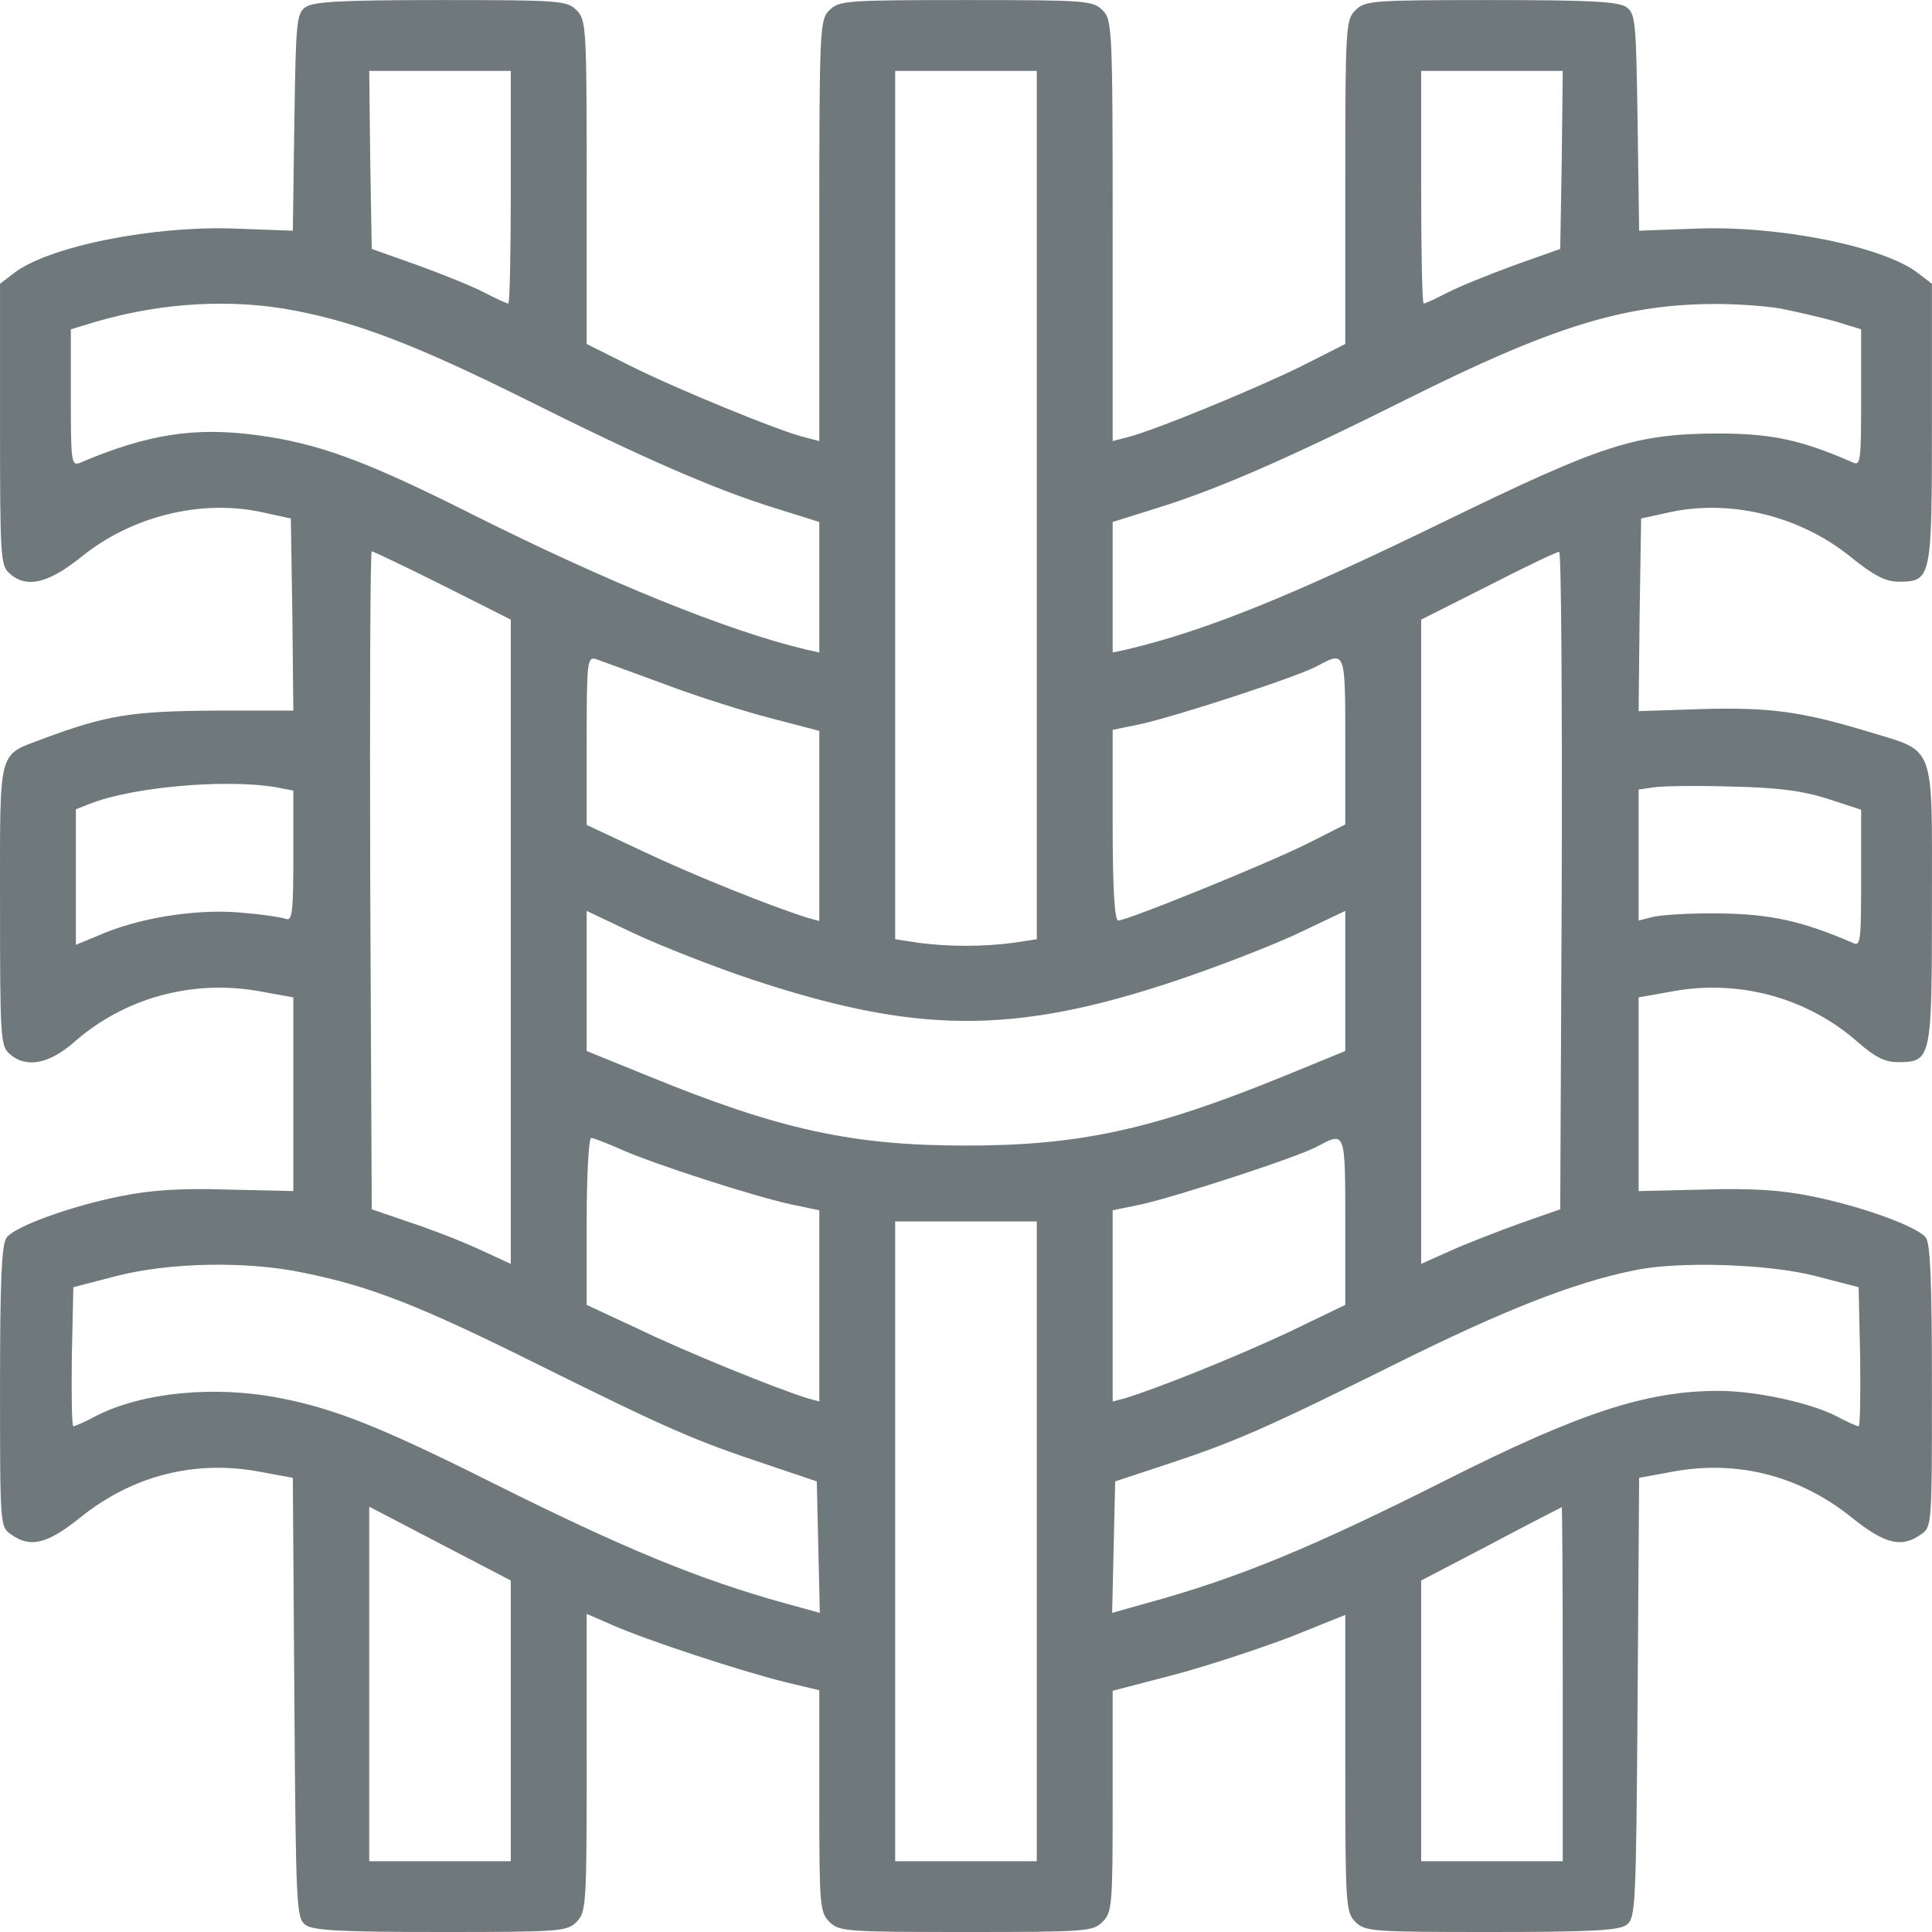 <svg width="56" height="56" viewBox="0 0 56 56" fill="none" xmlns="http://www.w3.org/2000/svg">
<path d="M8.855 0.208C8.591 0.398 8.576 0.647 8.532 3.55L8.488 6.687L6.876 6.628C4.472 6.526 1.379 7.141 0.382 7.933L0.001 8.226V12.301C0.001 16.069 0.015 16.391 0.265 16.611C0.763 17.066 1.393 16.919 2.376 16.127C3.812 14.969 5.806 14.471 7.55 14.837L8.43 15.028L8.474 17.813L8.503 20.598H6.202C3.812 20.613 3.079 20.73 1.232 21.419C-0.073 21.918 0.001 21.625 0.001 26.227C0.001 29.995 0.015 30.317 0.265 30.537C0.748 30.977 1.423 30.845 2.156 30.2C3.592 28.939 5.527 28.397 7.448 28.719L8.503 28.91V31.71V34.524L6.597 34.48C5.234 34.437 4.369 34.495 3.504 34.671C2.038 34.964 0.426 35.55 0.191 35.873C0.045 36.064 0.001 37.163 0.001 40.183C0.001 44.229 0.001 44.258 0.323 44.478C0.88 44.874 1.364 44.756 2.317 43.994C3.841 42.763 5.659 42.308 7.535 42.66L8.488 42.836L8.532 49.213C8.576 55.326 8.591 55.589 8.855 55.795C9.089 55.956 9.866 56 12.783 56C16.228 56 16.433 55.985 16.712 55.707C16.991 55.428 17.005 55.223 17.005 51.104V46.779L17.782 47.117C18.75 47.542 21.462 48.436 22.766 48.758L23.748 48.993V52.203C23.748 55.223 23.763 55.428 24.041 55.707C24.32 55.985 24.525 56 28 56C31.474 56 31.679 55.985 31.957 55.707C32.236 55.428 32.251 55.223 32.251 52.218V49.008L34.054 48.538C35.036 48.275 36.546 47.776 37.425 47.439L38.994 46.809V51.118C38.994 55.223 39.008 55.428 39.287 55.707C39.566 55.985 39.771 56 43.216 56C46.133 56 46.91 55.956 47.144 55.795C47.408 55.589 47.423 55.326 47.467 49.213L47.511 42.836L48.464 42.66C50.34 42.308 52.158 42.763 53.682 43.994C54.635 44.756 55.119 44.874 55.676 44.478C55.998 44.258 55.998 44.229 55.998 40.183C55.998 37.163 55.954 36.064 55.822 35.873C55.573 35.55 53.961 34.964 52.495 34.671C51.63 34.495 50.765 34.437 49.402 34.48L47.496 34.524V31.71V28.91L48.566 28.719C50.472 28.397 52.407 28.939 53.843 30.2C54.342 30.64 54.635 30.786 55.001 30.786C55.984 30.786 55.998 30.728 55.998 26.198C55.998 21.449 56.13 21.815 54.122 21.199C52.187 20.613 51.249 20.496 49.284 20.554L47.496 20.613L47.525 17.813L47.569 15.028L48.449 14.837C50.193 14.471 52.187 14.969 53.623 16.127C54.312 16.684 54.65 16.86 55.031 16.86C55.984 16.86 55.998 16.787 55.998 12.272V8.226L55.617 7.933C54.62 7.141 51.527 6.526 49.123 6.628L47.511 6.687L47.467 3.55C47.423 0.647 47.408 0.398 47.144 0.208C46.91 0.046 46.118 0.002 43.216 0.002C39.771 0.002 39.566 0.017 39.287 0.296C39.008 0.574 38.994 0.779 38.994 5.28V9.971L37.718 10.616C36.414 11.261 33.394 12.507 32.646 12.682L32.251 12.785V6.687C32.251 0.779 32.236 0.574 31.957 0.296C31.679 0.017 31.474 0.002 28 0.002C24.525 0.002 24.32 0.017 24.041 0.296C23.763 0.574 23.748 0.779 23.748 6.687V12.785L23.353 12.682C22.605 12.507 19.585 11.261 18.295 10.616L17.005 9.971V5.28C17.005 0.779 16.991 0.574 16.712 0.296C16.433 0.017 16.228 0.002 12.783 0.002C9.881 0.002 9.089 0.046 8.855 0.208ZM14.806 5.426C14.806 7.273 14.777 8.798 14.733 8.798C14.689 8.798 14.367 8.651 14.029 8.475C13.692 8.299 12.827 7.948 12.094 7.684L10.775 7.215L10.731 4.635L10.702 2.055H12.754H14.806V5.426ZM30.052 14.647V27.224L29.377 27.327C28.513 27.444 27.486 27.444 26.622 27.327L25.947 27.224V14.647V2.055H28H30.052V14.647ZM45.268 4.635L45.224 7.215L43.904 7.684C43.186 7.948 42.307 8.299 41.969 8.475C41.632 8.651 41.31 8.798 41.266 8.798C41.222 8.798 41.193 7.273 41.193 5.426V2.055H43.245H45.297L45.268 4.635ZM8.547 9.003C10.394 9.355 12.153 10.044 15.217 11.568C18.647 13.284 20.729 14.192 22.488 14.735L23.748 15.13V17.021V18.913L23.353 18.825C21.08 18.282 17.606 16.875 13.634 14.881C10.57 13.342 9.207 12.844 7.418 12.609C5.644 12.375 4.281 12.58 2.317 13.415C2.068 13.518 2.053 13.371 2.053 11.524V9.545L2.83 9.311C4.721 8.768 6.715 8.651 8.547 9.003ZM51.615 8.944C52.055 9.032 52.759 9.194 53.184 9.311L53.946 9.545V11.524C53.946 13.371 53.931 13.518 53.697 13.401C52.187 12.741 51.337 12.565 49.768 12.565C47.408 12.58 46.47 12.873 41.926 15.086C37.381 17.3 34.948 18.282 32.661 18.825L32.251 18.913V17.021V15.13L33.511 14.735C35.27 14.192 37.352 13.284 40.782 11.568C44.916 9.501 47.012 8.842 49.563 8.812C50.267 8.798 51.19 8.871 51.615 8.944ZM12.827 16.963L14.806 17.96V27.297V36.635L13.854 36.196C13.341 35.961 12.432 35.609 11.845 35.419L10.775 35.052L10.731 25.524C10.716 20.276 10.731 15.981 10.775 15.981C10.819 15.981 11.743 16.421 12.827 16.963ZM45.268 25.509L45.224 35.052L44.051 35.463C43.406 35.697 42.497 36.049 42.043 36.254L41.193 36.635V27.297V17.96L43.142 16.978C44.198 16.435 45.121 15.995 45.194 15.995C45.253 15.981 45.282 20.276 45.268 25.509ZM19.277 19.836C20.245 20.203 21.652 20.642 22.4 20.833L23.748 21.185V23.941V26.697L23.426 26.608C22.385 26.286 20.084 25.363 18.662 24.688L17.005 23.911V21.478C17.005 19.206 17.02 19.03 17.269 19.103C17.401 19.147 18.31 19.484 19.277 19.836ZM38.994 21.478V23.897L37.865 24.468C36.678 25.055 32.676 26.682 32.412 26.682C32.309 26.682 32.251 25.773 32.251 23.926V21.155L33.101 20.98C34.186 20.73 37.66 19.602 38.202 19.294C38.994 18.869 38.994 18.869 38.994 21.478ZM7.961 22.812L8.503 22.915V24.805C8.503 26.374 8.474 26.697 8.298 26.638C8.18 26.594 7.638 26.506 7.081 26.462C5.85 26.33 4.208 26.565 3.05 27.034L2.2 27.386V25.421V23.457L2.61 23.296C3.841 22.812 6.495 22.577 7.961 22.812ZM52.964 23.149L53.946 23.471V25.451C53.946 27.297 53.931 27.444 53.697 27.327C52.245 26.697 51.307 26.491 49.841 26.477C48.991 26.462 48.126 26.521 47.906 26.579L47.496 26.682V24.791V22.885L47.906 22.826C48.126 22.782 49.123 22.768 50.135 22.797C51.513 22.826 52.216 22.915 52.964 23.149ZM21.769 28.382C26.534 29.965 29.334 29.995 33.951 28.47C35.153 28.074 36.78 27.444 37.572 27.078L38.994 26.403V28.441V30.464L37.205 31.197C33.423 32.736 31.312 33.205 28 33.205C24.686 33.205 22.576 32.736 18.808 31.197L17.005 30.464V28.441V26.403L18.427 27.078C19.219 27.444 20.714 28.03 21.769 28.382ZM18.046 33.337C19.028 33.762 21.784 34.656 22.913 34.906L23.748 35.081V37.852V40.623L23.426 40.535C22.546 40.271 19.849 39.171 18.515 38.526L17.005 37.823V35.404C17.005 34.07 17.064 32.985 17.137 32.985C17.21 32.985 17.621 33.147 18.046 33.337ZM38.994 35.404V37.823L37.352 38.614C35.915 39.289 33.643 40.212 32.588 40.535L32.251 40.623V37.852V35.081L33.101 34.906C34.186 34.656 37.66 33.528 38.202 33.22C38.994 32.795 38.994 32.795 38.994 35.404ZM30.052 44.669V53.948H28H25.947V44.669V35.404H28H30.052V44.669ZM8.767 36.885C10.731 37.28 12.153 37.837 15.569 39.538C19.38 41.429 20.128 41.751 22.195 42.44L23.675 42.939L23.719 44.844L23.763 46.75L22.752 46.471C20.259 45.782 18.061 44.874 14.279 42.983C11.054 41.37 9.705 40.828 8.093 40.52C6.202 40.154 4.135 40.359 2.801 41.033C2.478 41.209 2.17 41.341 2.126 41.341C2.082 41.341 2.068 40.432 2.082 39.318L2.126 37.31L3.372 36.987C4.912 36.591 7.14 36.547 8.767 36.885ZM52.627 36.987L53.873 37.31L53.917 39.318C53.931 40.432 53.917 41.341 53.873 41.341C53.829 41.341 53.521 41.209 53.198 41.033C52.436 40.652 50.882 40.315 49.812 40.315C47.73 40.315 45.795 40.945 41.926 42.895C37.997 44.874 35.886 45.739 33.277 46.457L32.236 46.75L32.28 44.844L32.324 42.939L33.79 42.455C35.783 41.795 36.634 41.429 40.474 39.523C43.538 37.999 45.605 37.178 47.349 36.826C48.625 36.547 51.278 36.635 52.627 36.987ZM14.806 49.872V53.948H12.754H10.702V48.817V43.672L12.754 44.742L14.806 45.812V49.872ZM45.297 48.817V53.948H43.245H41.193V49.872V45.812L43.216 44.756C44.315 44.17 45.239 43.701 45.268 43.686C45.282 43.686 45.297 45.988 45.297 48.817Z" fill="#0F1E23" fill-opacity="0.6"/>
</svg>
